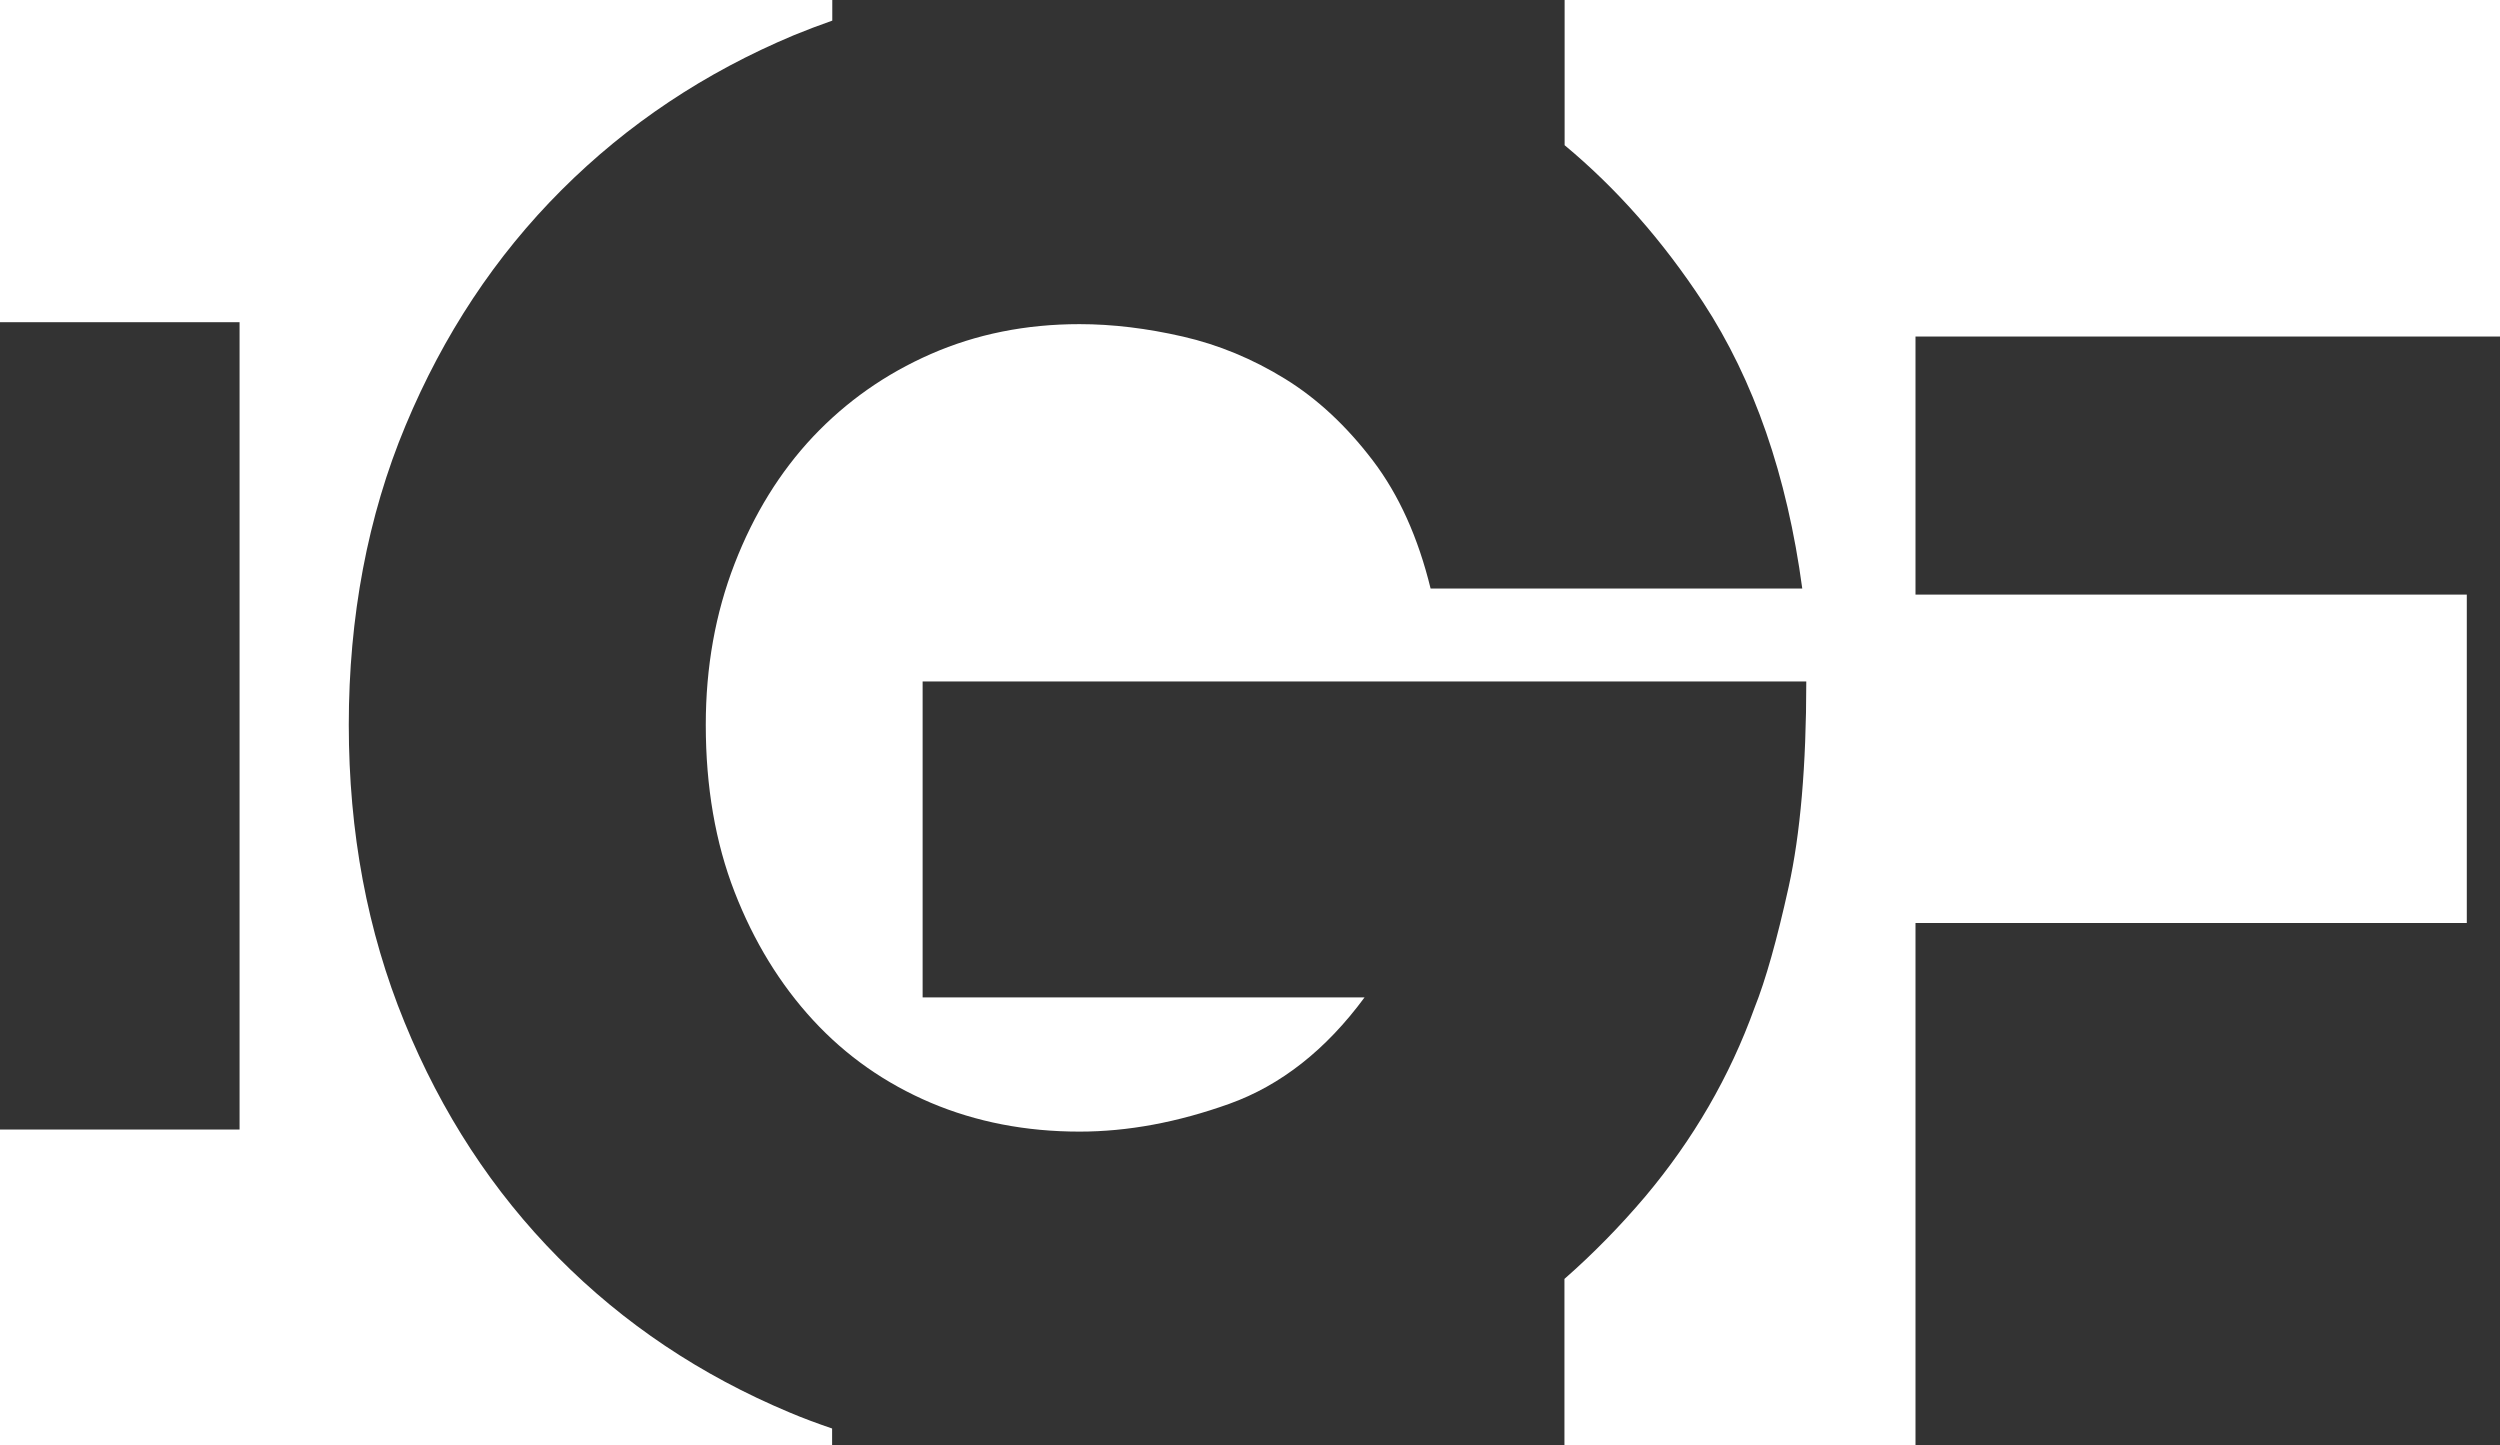 <?xml version="1.0" encoding="UTF-8"?> <svg xmlns="http://www.w3.org/2000/svg" id="Livello_2" data-name="Livello 2" viewBox="0 0 143.07 82.72"><rect x="0" y="0" width="143.07" height="82.72" fill="#333333" stroke="none"/><defs><style> .cls-1 { fill: #fff; } </style></defs><g id="Testi_e_box" data-name="Testi e box"><g><path class="cls-1" d="M45.18,80.83c-5.08-2.13-9.49-5.08-13.23-8.86-3.74-3.78-6.68-8.27-8.8-13.47-2.13-5.2-3.19-10.87-3.19-17.02s1.08-11.94,3.25-17.13c2.17-5.2,5.14-9.69,8.92-13.47,3.78-3.78,8.21-6.73,13.29-8.86.73-.3,1.47-.58,2.21-.84V0H0v18.44h13.71v46.2H0v18.08h47.62v-.97c-.82-.28-1.64-.58-2.44-.92Z"></path><path class="cls-1" d="M143.07,19.26V0h-53.53v8.31c2.97,2.47,5.61,5.46,7.93,9,2.91,4.45,4.8,9.91,5.67,16.37h-21.27c-.71-2.91-1.81-5.36-3.31-7.33-1.5-1.97-3.17-3.53-5.02-4.67-1.85-1.14-3.8-1.95-5.85-2.42-2.05-.47-4.02-.71-5.91-.71-3.07,0-5.91.57-8.51,1.71-2.6,1.14-4.84,2.72-6.74,4.73-1.89,2.01-3.39,4.43-4.49,7.27-1.1,2.84-1.65,5.91-1.65,9.22,0,3.55.55,6.74,1.65,9.57,1.1,2.83,2.6,5.28,4.49,7.33,1.89,2.05,4.13,3.62,6.74,4.73,2.6,1.1,5.44,1.65,8.51,1.65,2.76,0,5.61-.53,8.57-1.59,2.95-1.06,5.53-3.09,7.74-6.09h-25.29v-18.08h50.57c0,4.81-.34,8.73-1.01,11.76-.67,3.03-1.32,5.34-1.95,6.91-1.42,3.94-3.51,7.54-6.26,10.81-1.44,1.7-2.98,3.27-4.62,4.71v9.53h20.09v-29.9h31.55v-18.79h-31.55v-14.77h33.44Z"></path></g></g></svg> 